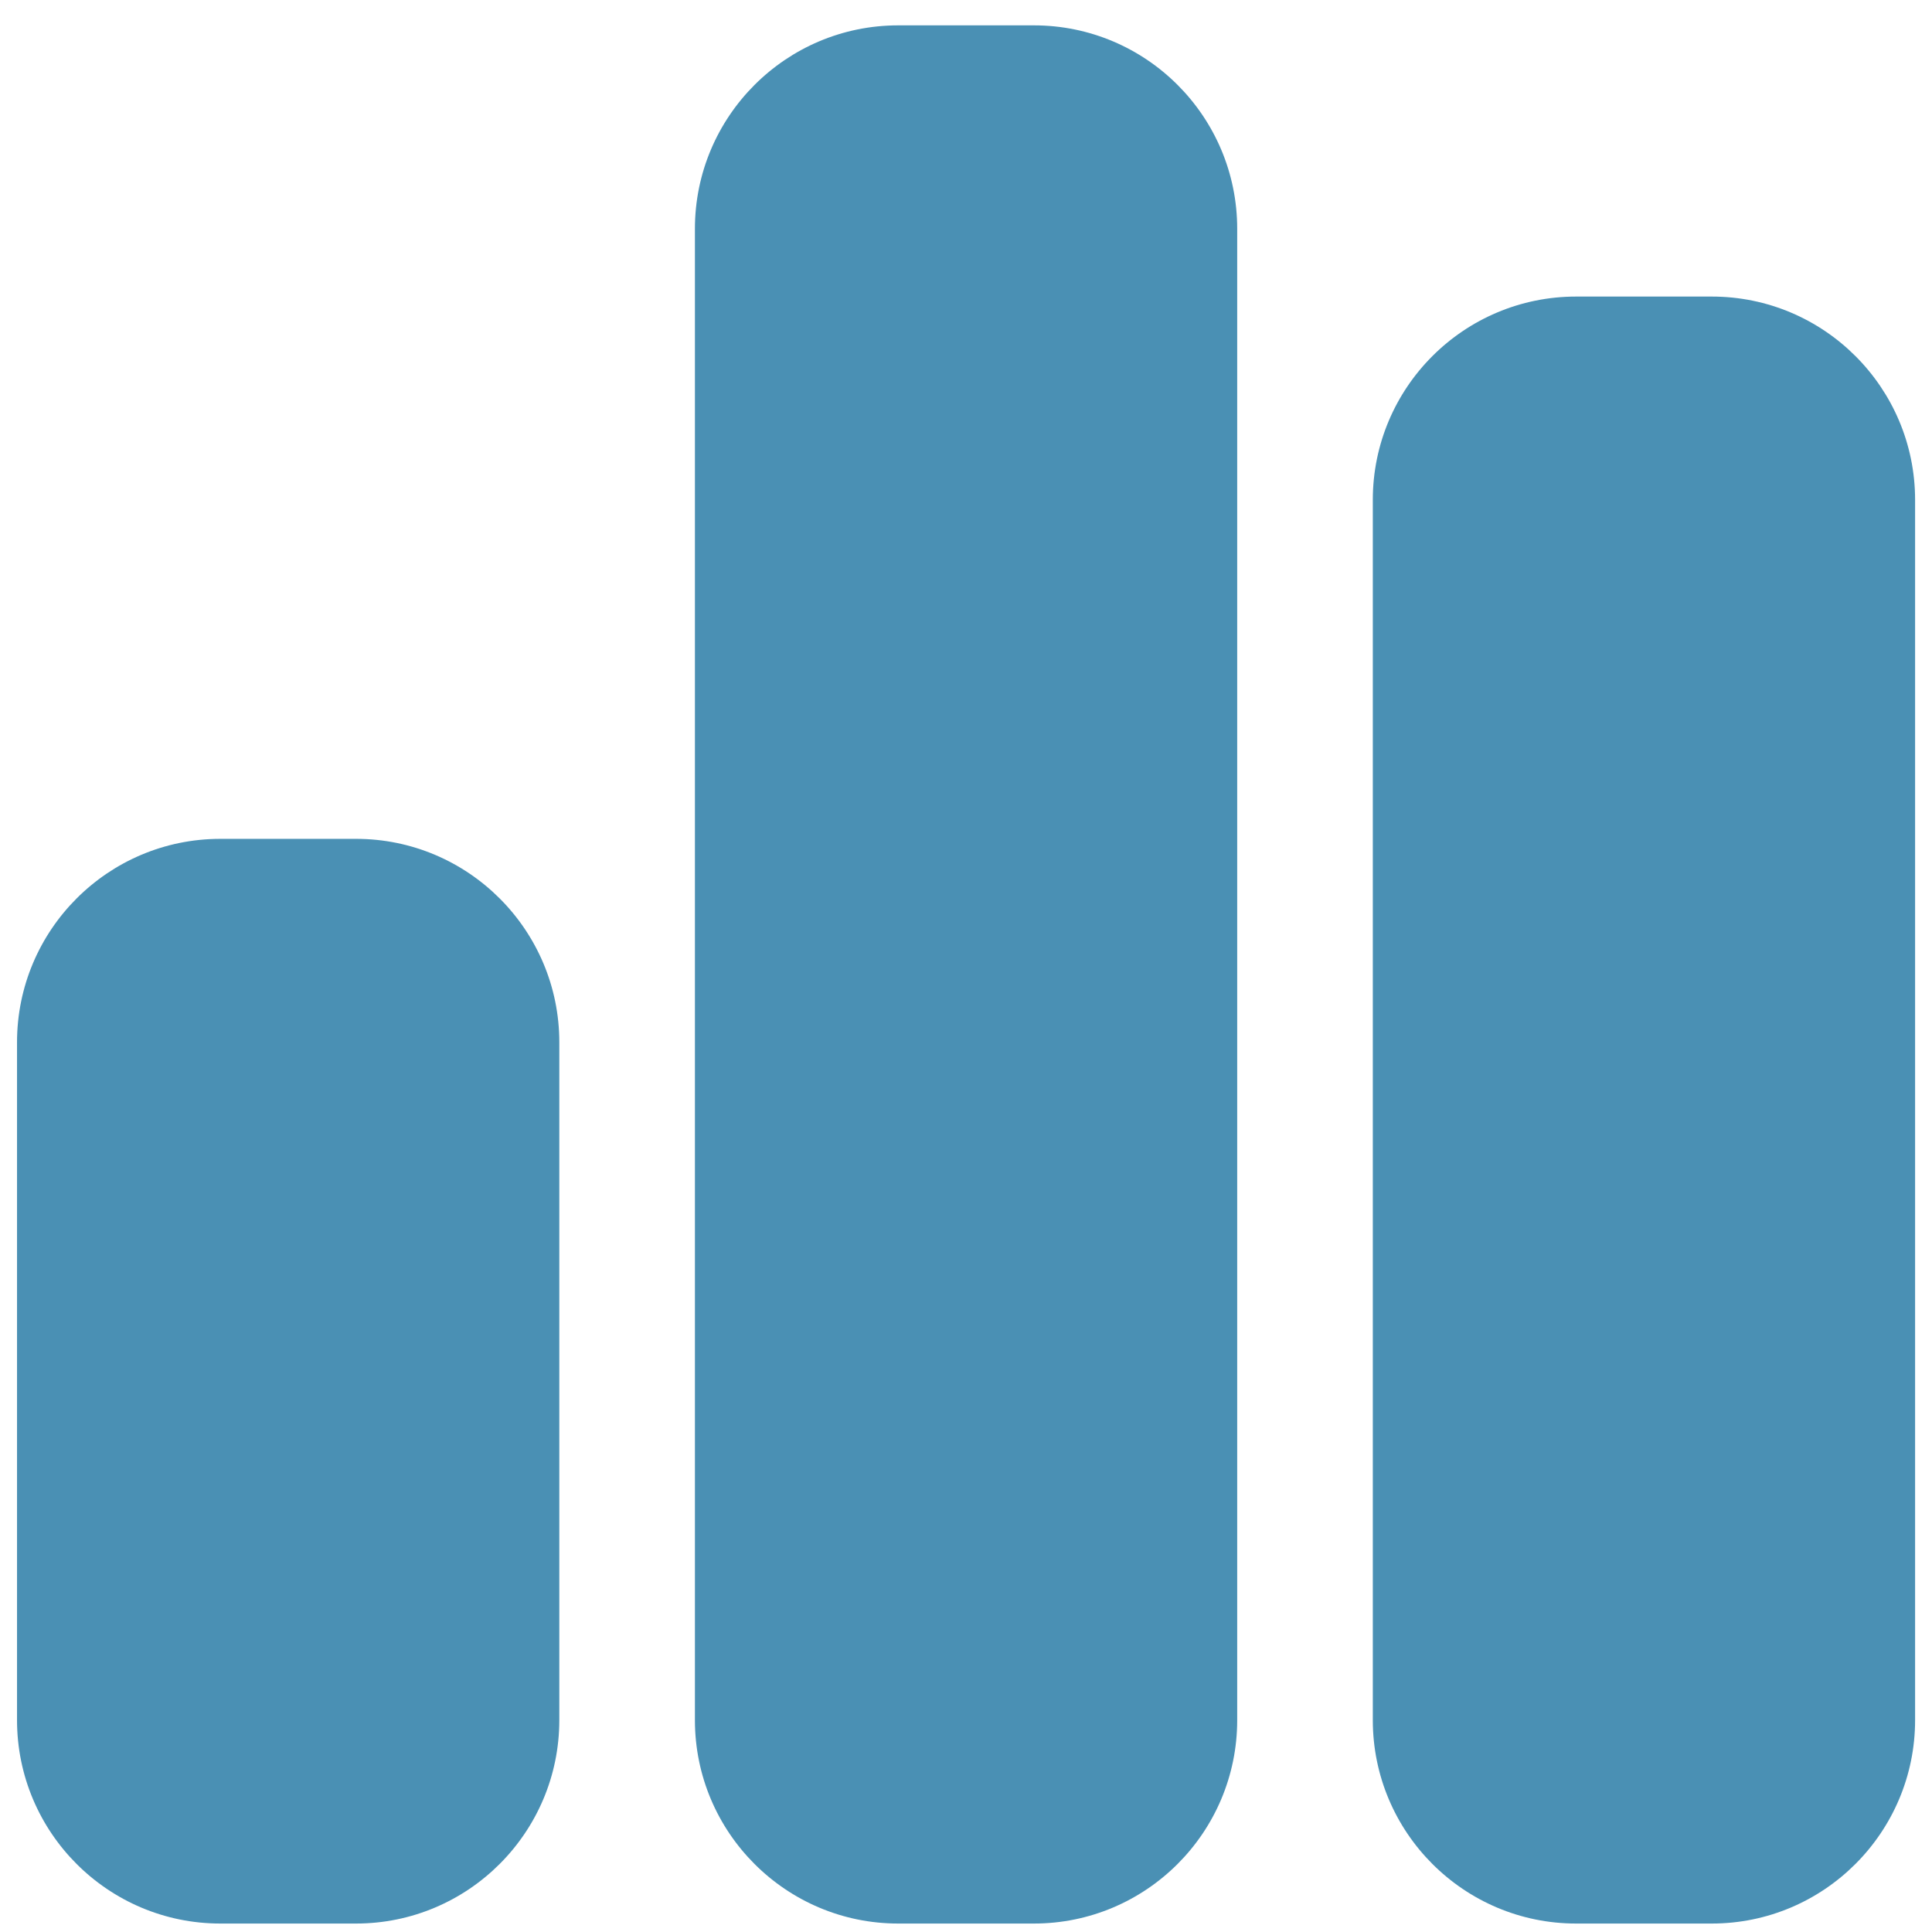 <svg width="16" height="16" viewBox="0 0 16 16" fill="none" xmlns="http://www.w3.org/2000/svg">
<g clip-path="url(#clip0_7174_713)">
<path d="M5.755 1.895C5.755 0.965 6.509 0.21 7.439 0.21H8.562C9.492 0.21 10.246 0.965 10.246 1.895V14.245C10.246 15.175 9.492 15.93 8.562 15.93H7.439C6.509 15.93 5.755 15.175 5.755 14.245V1.895ZM0.141 8.632C0.141 7.702 0.895 6.947 1.825 6.947H2.948C3.877 6.947 4.632 7.702 4.632 8.632V14.245C4.632 15.175 3.877 15.93 2.948 15.93H1.825C0.895 15.93 0.141 15.175 0.141 14.245V8.632ZM13.053 2.456H14.176C15.105 2.456 15.86 3.21 15.86 4.14V14.245C15.86 15.175 15.105 15.93 14.176 15.93H13.053C12.123 15.93 11.369 15.175 11.369 14.245V4.14C11.369 3.21 12.123 2.456 13.053 2.456Z" fill="#4A90B4"/>
</g>
<defs>
<clipPath id="clip0_7174_713">
<rect width="15.719" height="16" fill="white" transform="translate(0.141)"/>
</clipPath>
</defs>
</svg>
